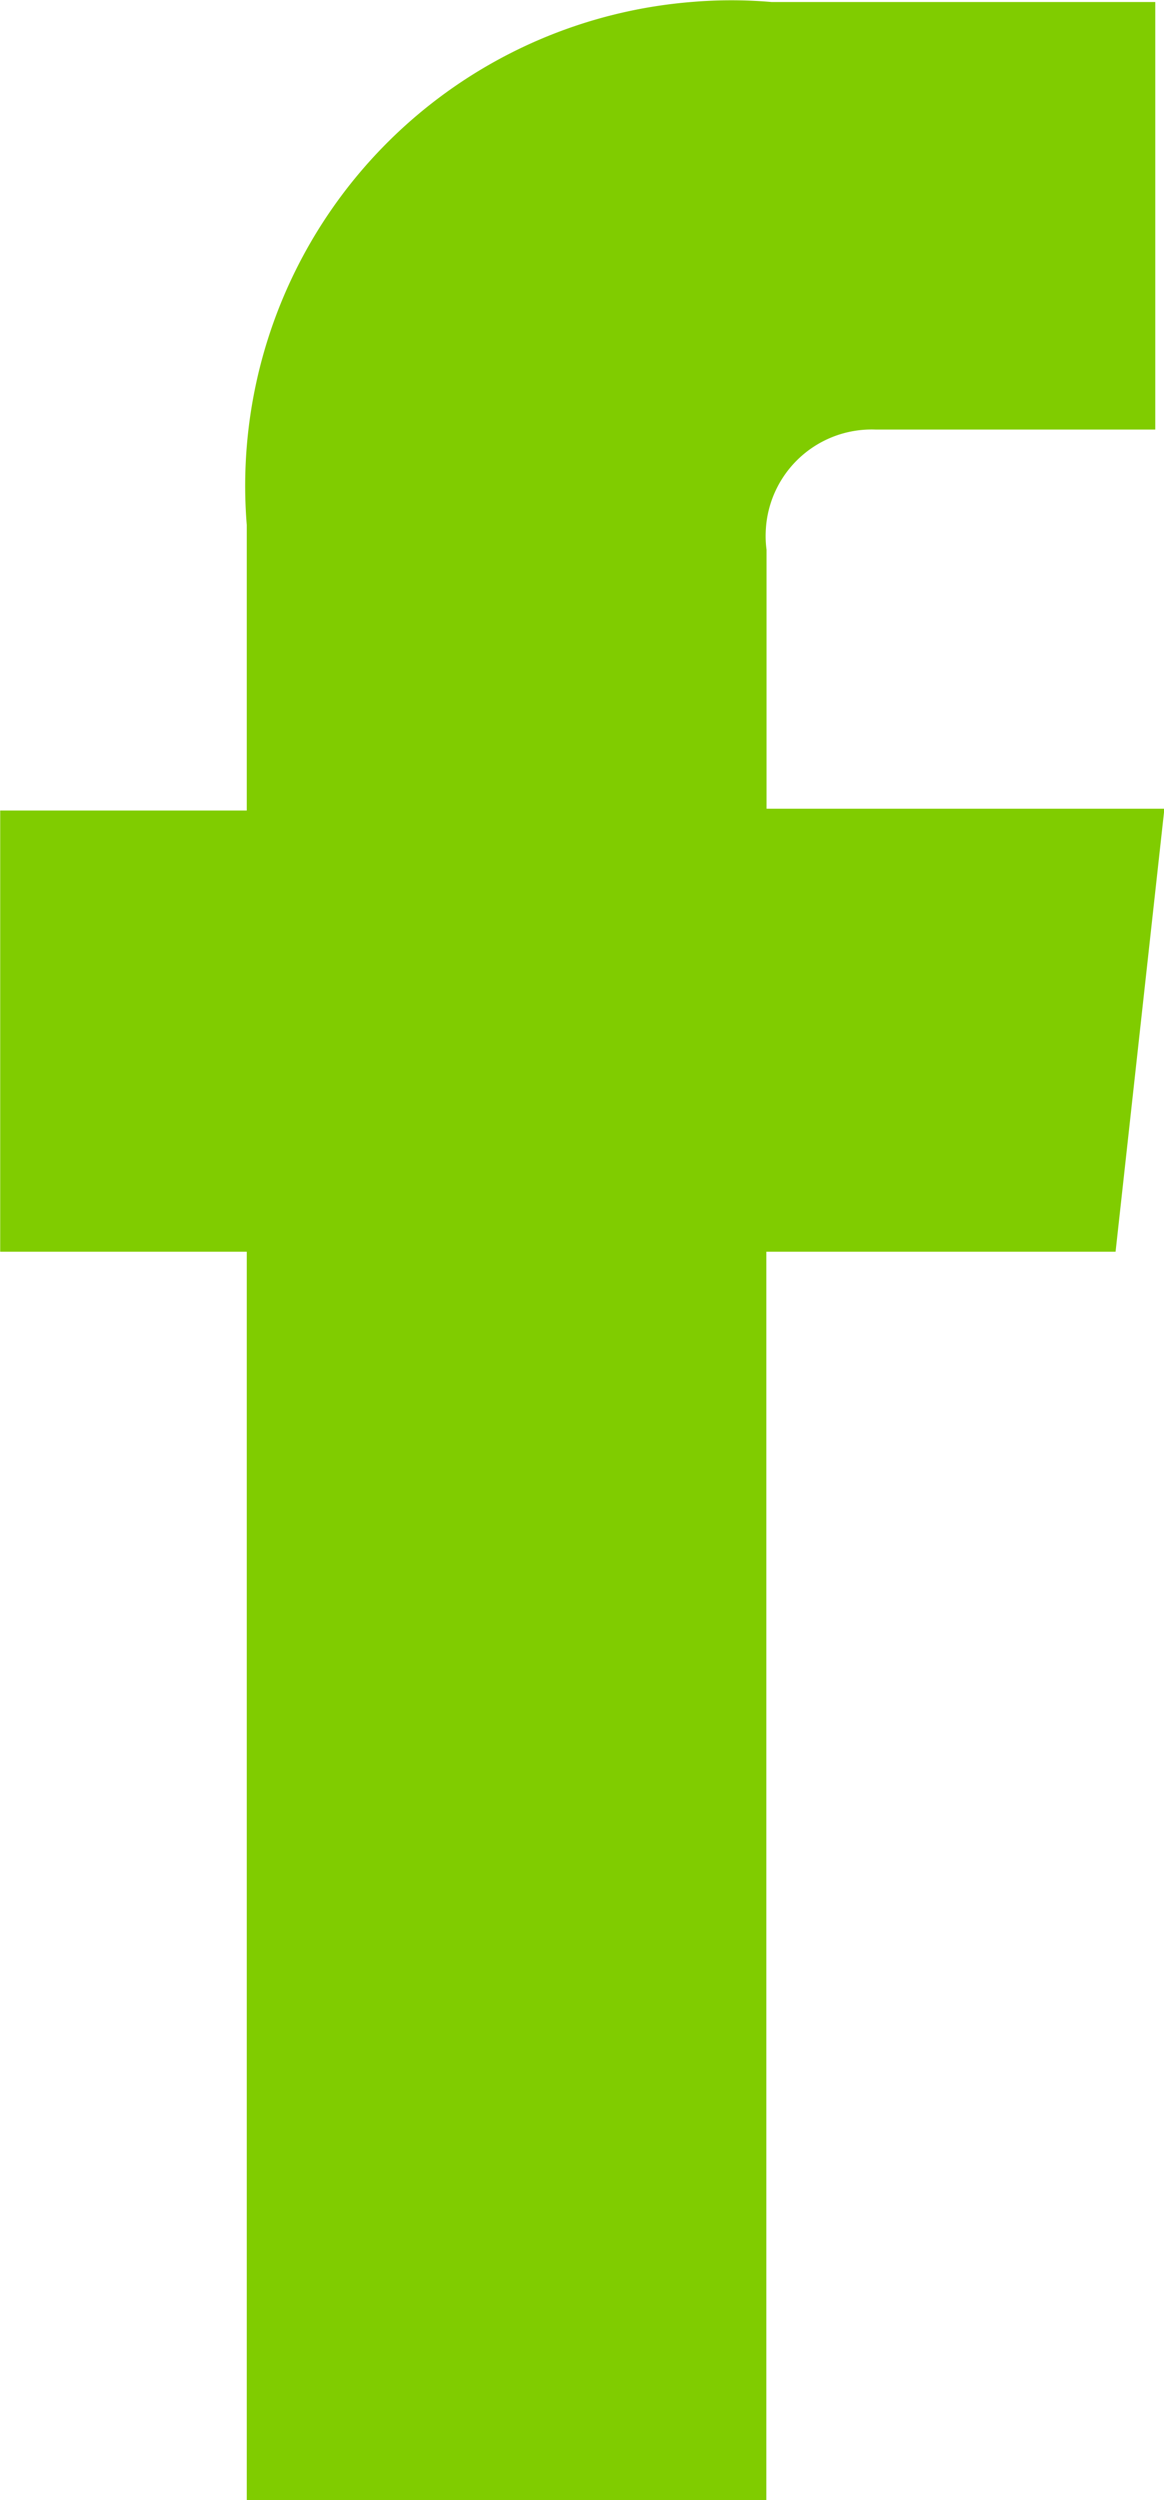 <svg xmlns="http://www.w3.org/2000/svg" width="11.609" height="24.932" viewBox="0 0 11.609 24.932"><path d="M-733.117-175.027H-736.6v12.449h-5.182v-12.449h-2.459v-4.4h2.459v-2.848a4.841,4.841,0,0,1,4.433-5.215,4.679,4.679,0,0,1,.8,0h3.828v4.264h-2.785a1.057,1.057,0,0,0-1.1,1.016,1.022,1.022,0,0,0,.008.182v2.583h3.968Z" transform="translate(744.243 187.51)" fill="#80CC00"/></svg>